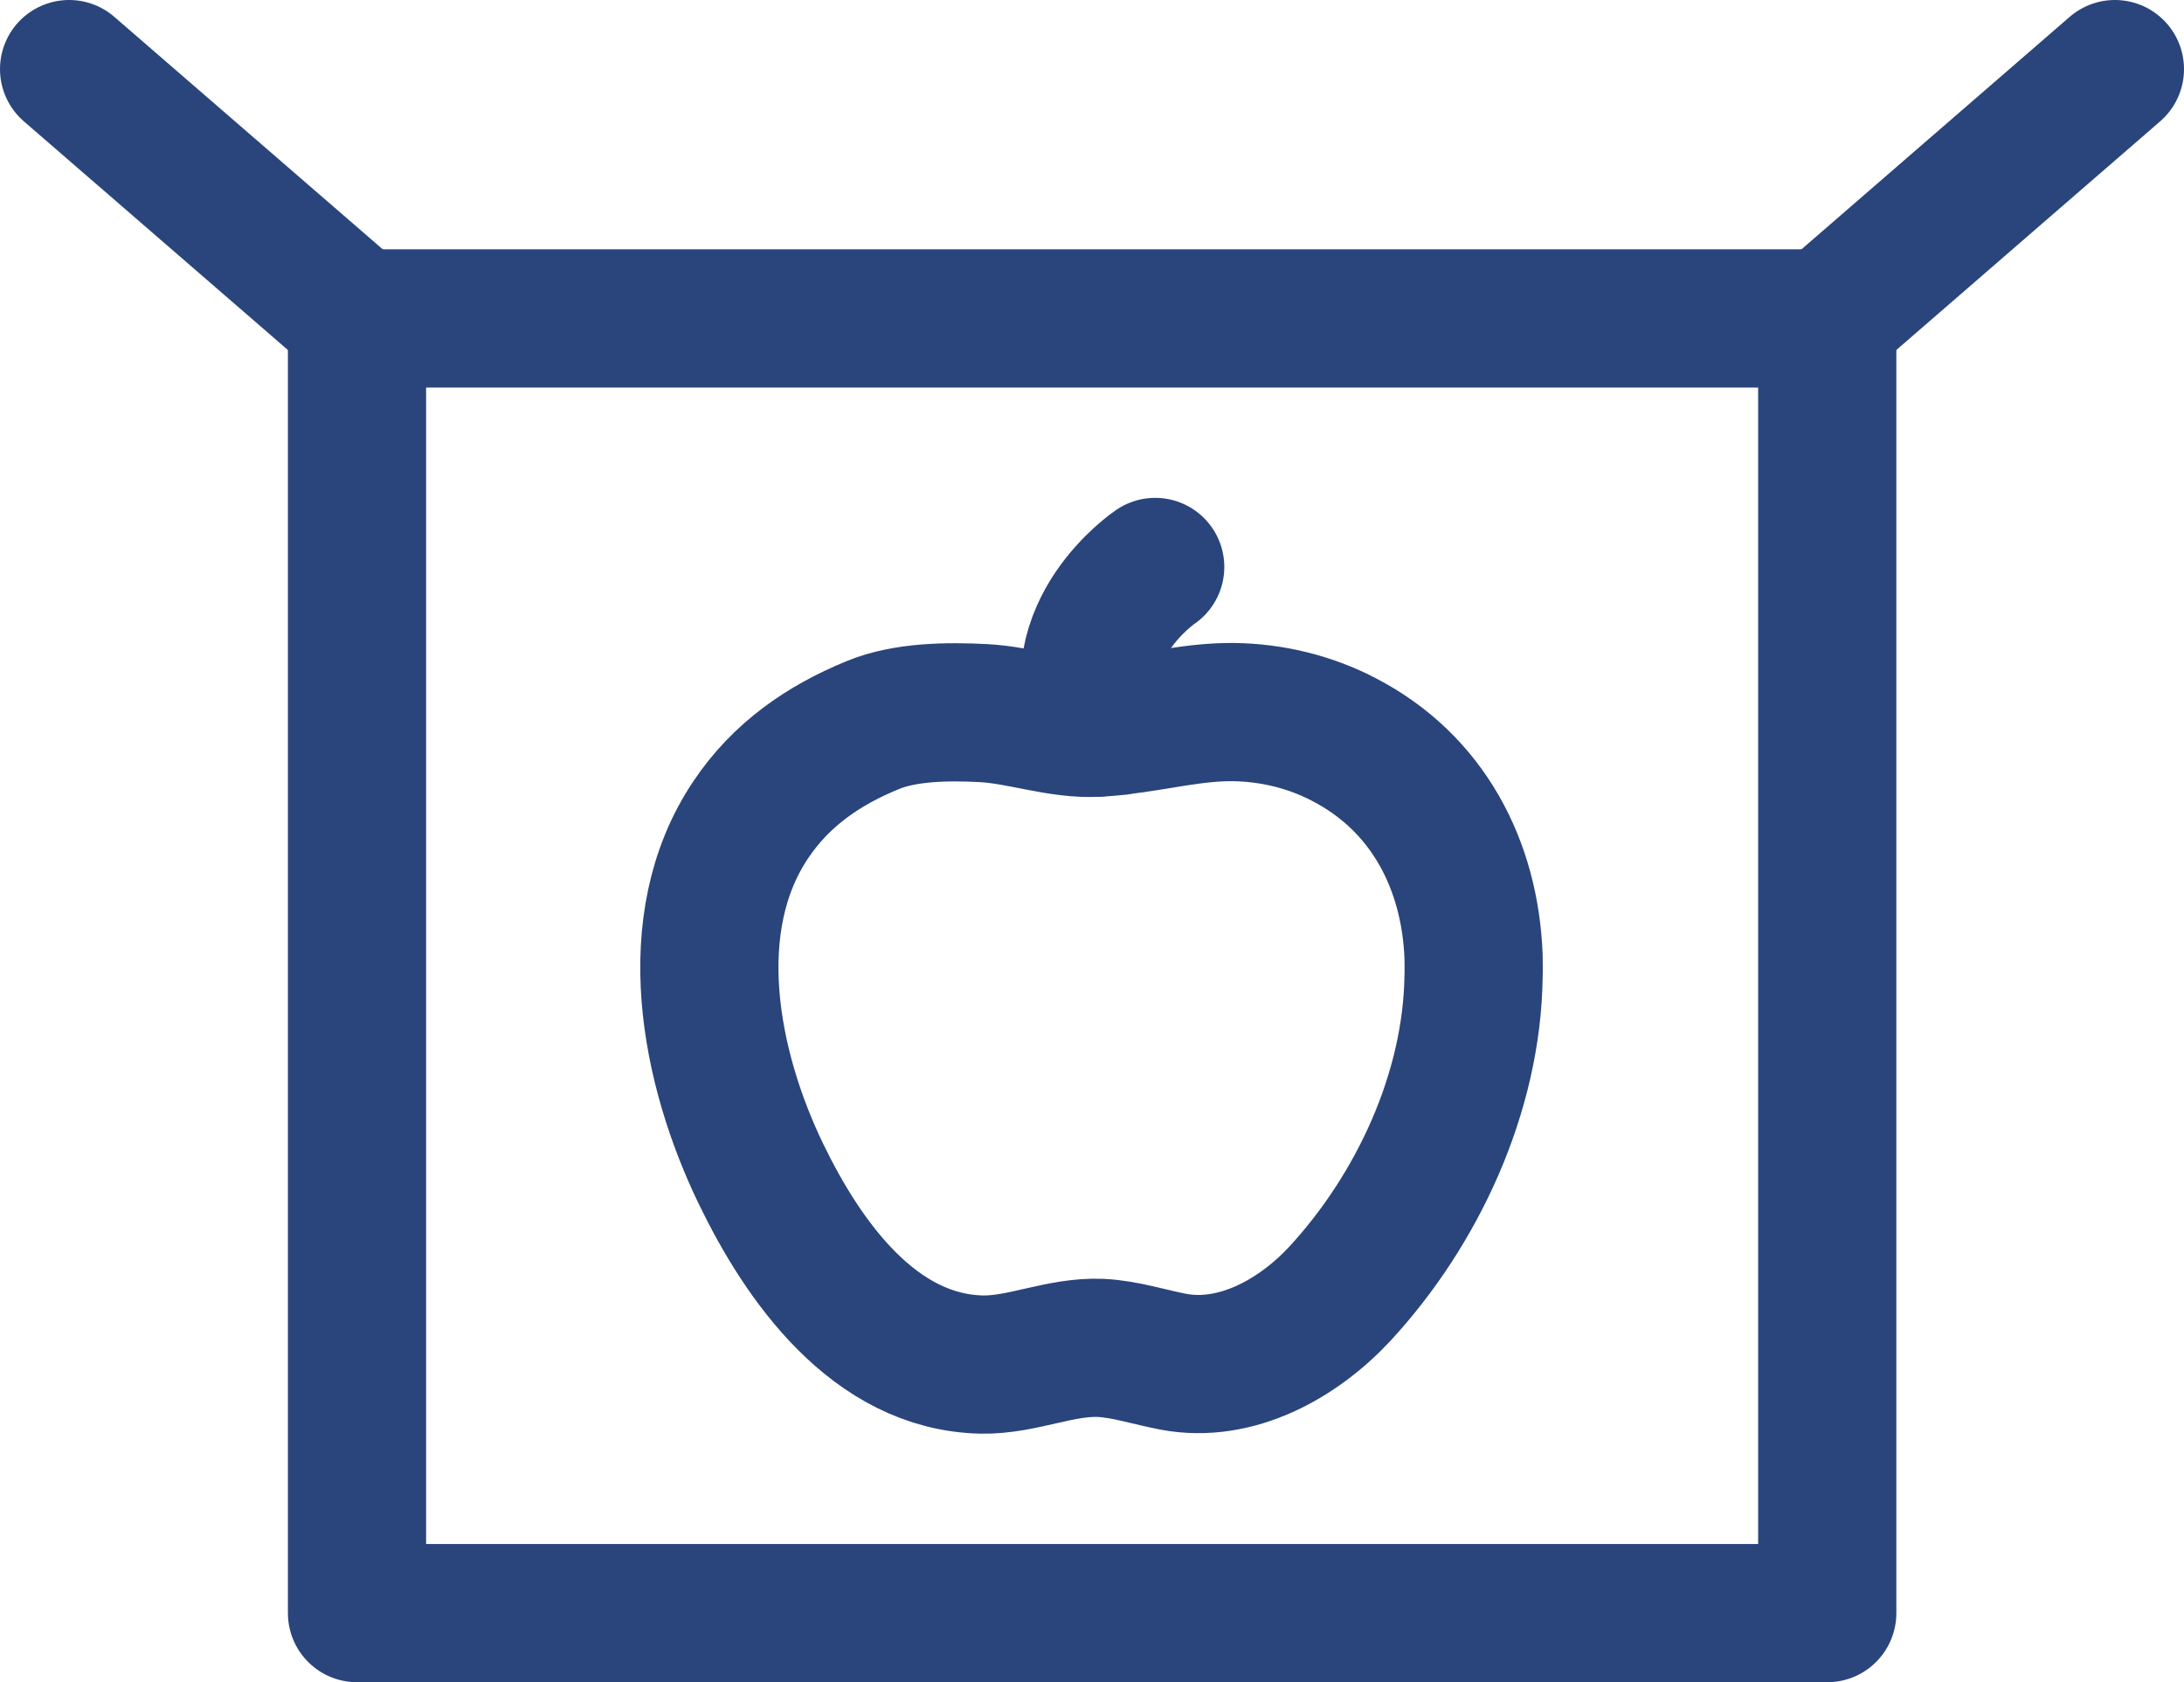 <svg xmlns="http://www.w3.org/2000/svg" id="Layer_2" data-name="Layer 2" viewBox="0 0 85.34 65.72"><defs><style>      .cls-1 {        fill: none;        stroke: #2a447c;        stroke-linecap: round;        stroke-linejoin: round;        stroke-width: 5.4px;      }    </style></defs><g id="Layer_1-2" data-name="Layer 1"><g><g><path class="cls-1" d="m43.75,28.35c1.48-.17,2.96-.55,4.46-.53,1.49.02,2.98.38,4.3,1.07,3.27,1.69,4.93,4.88,5.07,8.48,0,.26.01.52,0,.77-.06,4.54-2.19,9.12-5.23,12.41-1.63,1.75-4.05,3.11-6.5,2.65-.94-.18-1.87-.49-2.83-.54-1.59-.07-3.08.68-4.66.65-4.19-.09-6.97-4.03-8.62-7.44-2.01-4.15-3.13-9.79-.4-13.85,1.18-1.76,2.83-2.9,4.76-3.69,1.28-.53,2.96-.54,4.33-.47,1.5.08,2.95.65,4.46.57.28-.02.56-.04.84-.07Z"></path><path class="cls-1" d="m45.14,22.15s-3.69,2.49-2.22,6.27"></path></g><rect class="cls-1" x="13.95" y="12.44" width="57.45" height="50.58"></rect><line class="cls-1" x1="2.7" y1="2.7" x2="13.95" y2="12.44"></line><line class="cls-1" x1="82.64" y1="2.7" x2="71.4" y2="12.44"></line></g></g></svg>